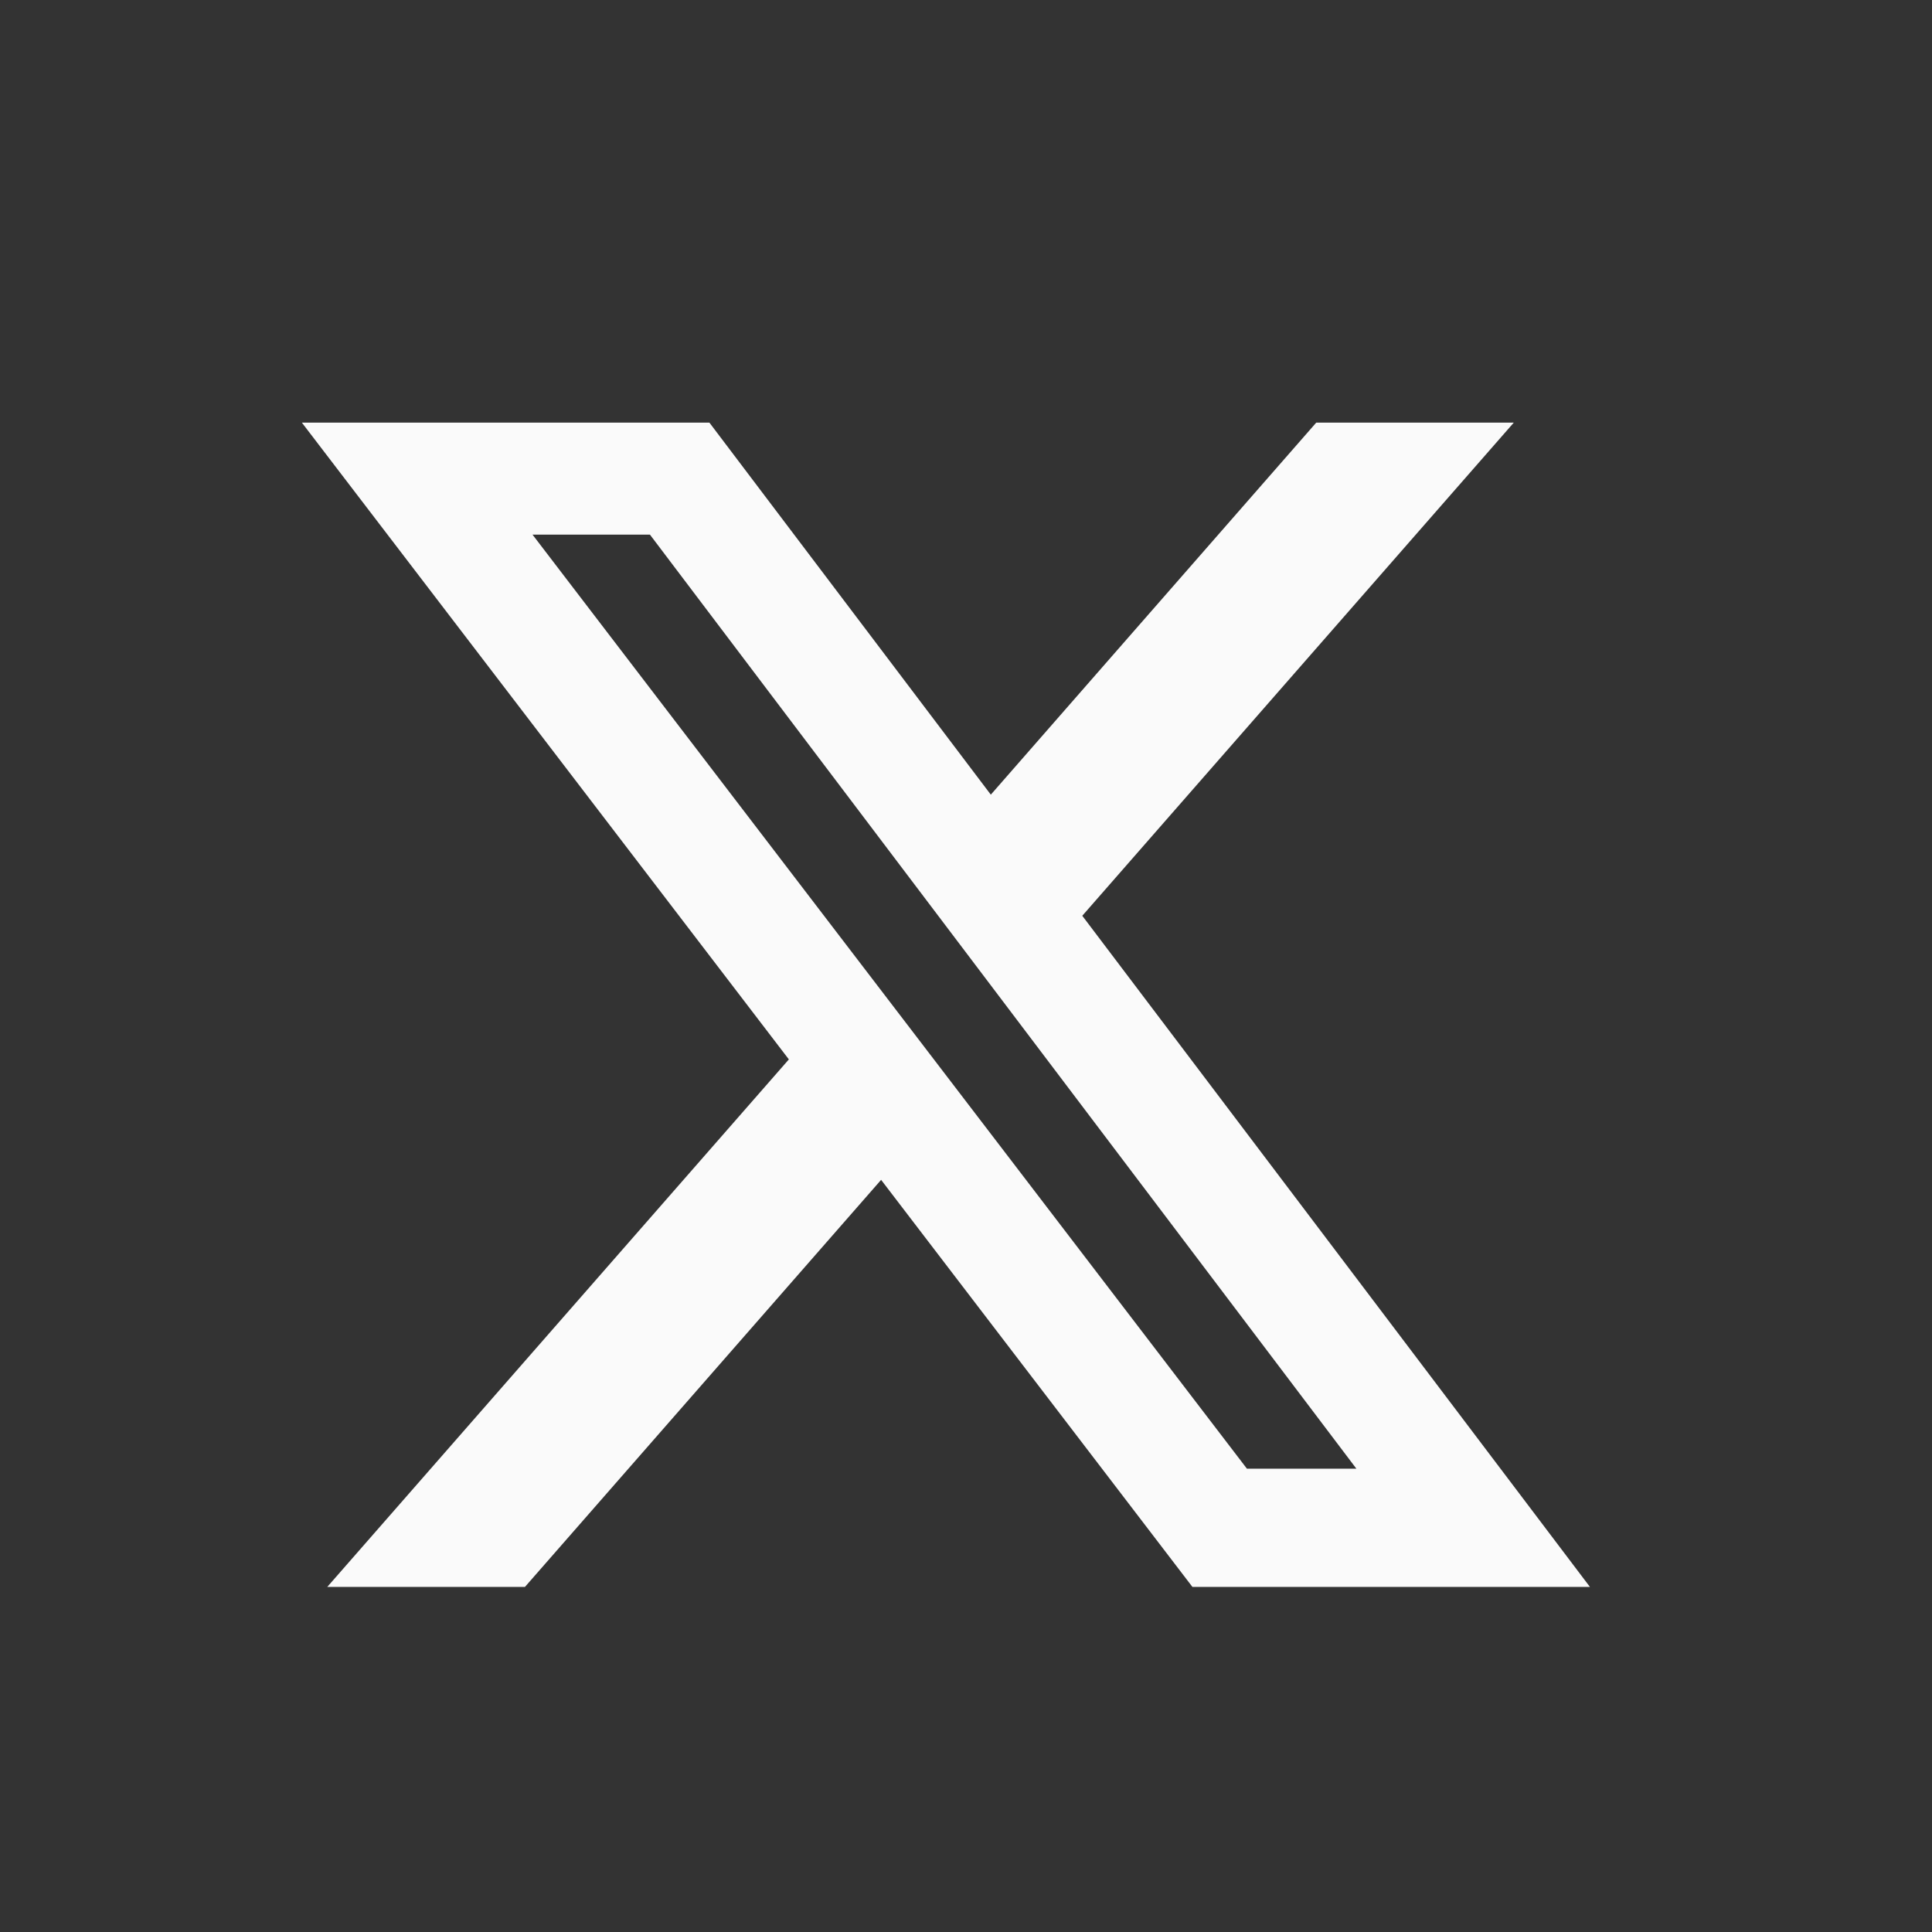 <svg width="32" height="32" viewBox="0 0 32 32" fill="none" xmlns="http://www.w3.org/2000/svg">
<rect x="0" y="0" width="32" height="32" fill="#333333" stroke="none"/>
<path d="M21.801 7H25.073L17.926 15.168L26.334 26.284H19.75L14.594 19.542L8.695 26.284H5.421L13.066 17.547L5 7H11.75L16.411 13.162L21.801 7ZM20.653 24.326H22.466L10.765 8.855H8.82L20.653 24.326Z" fill="#FAFAFA"/>
</svg>
